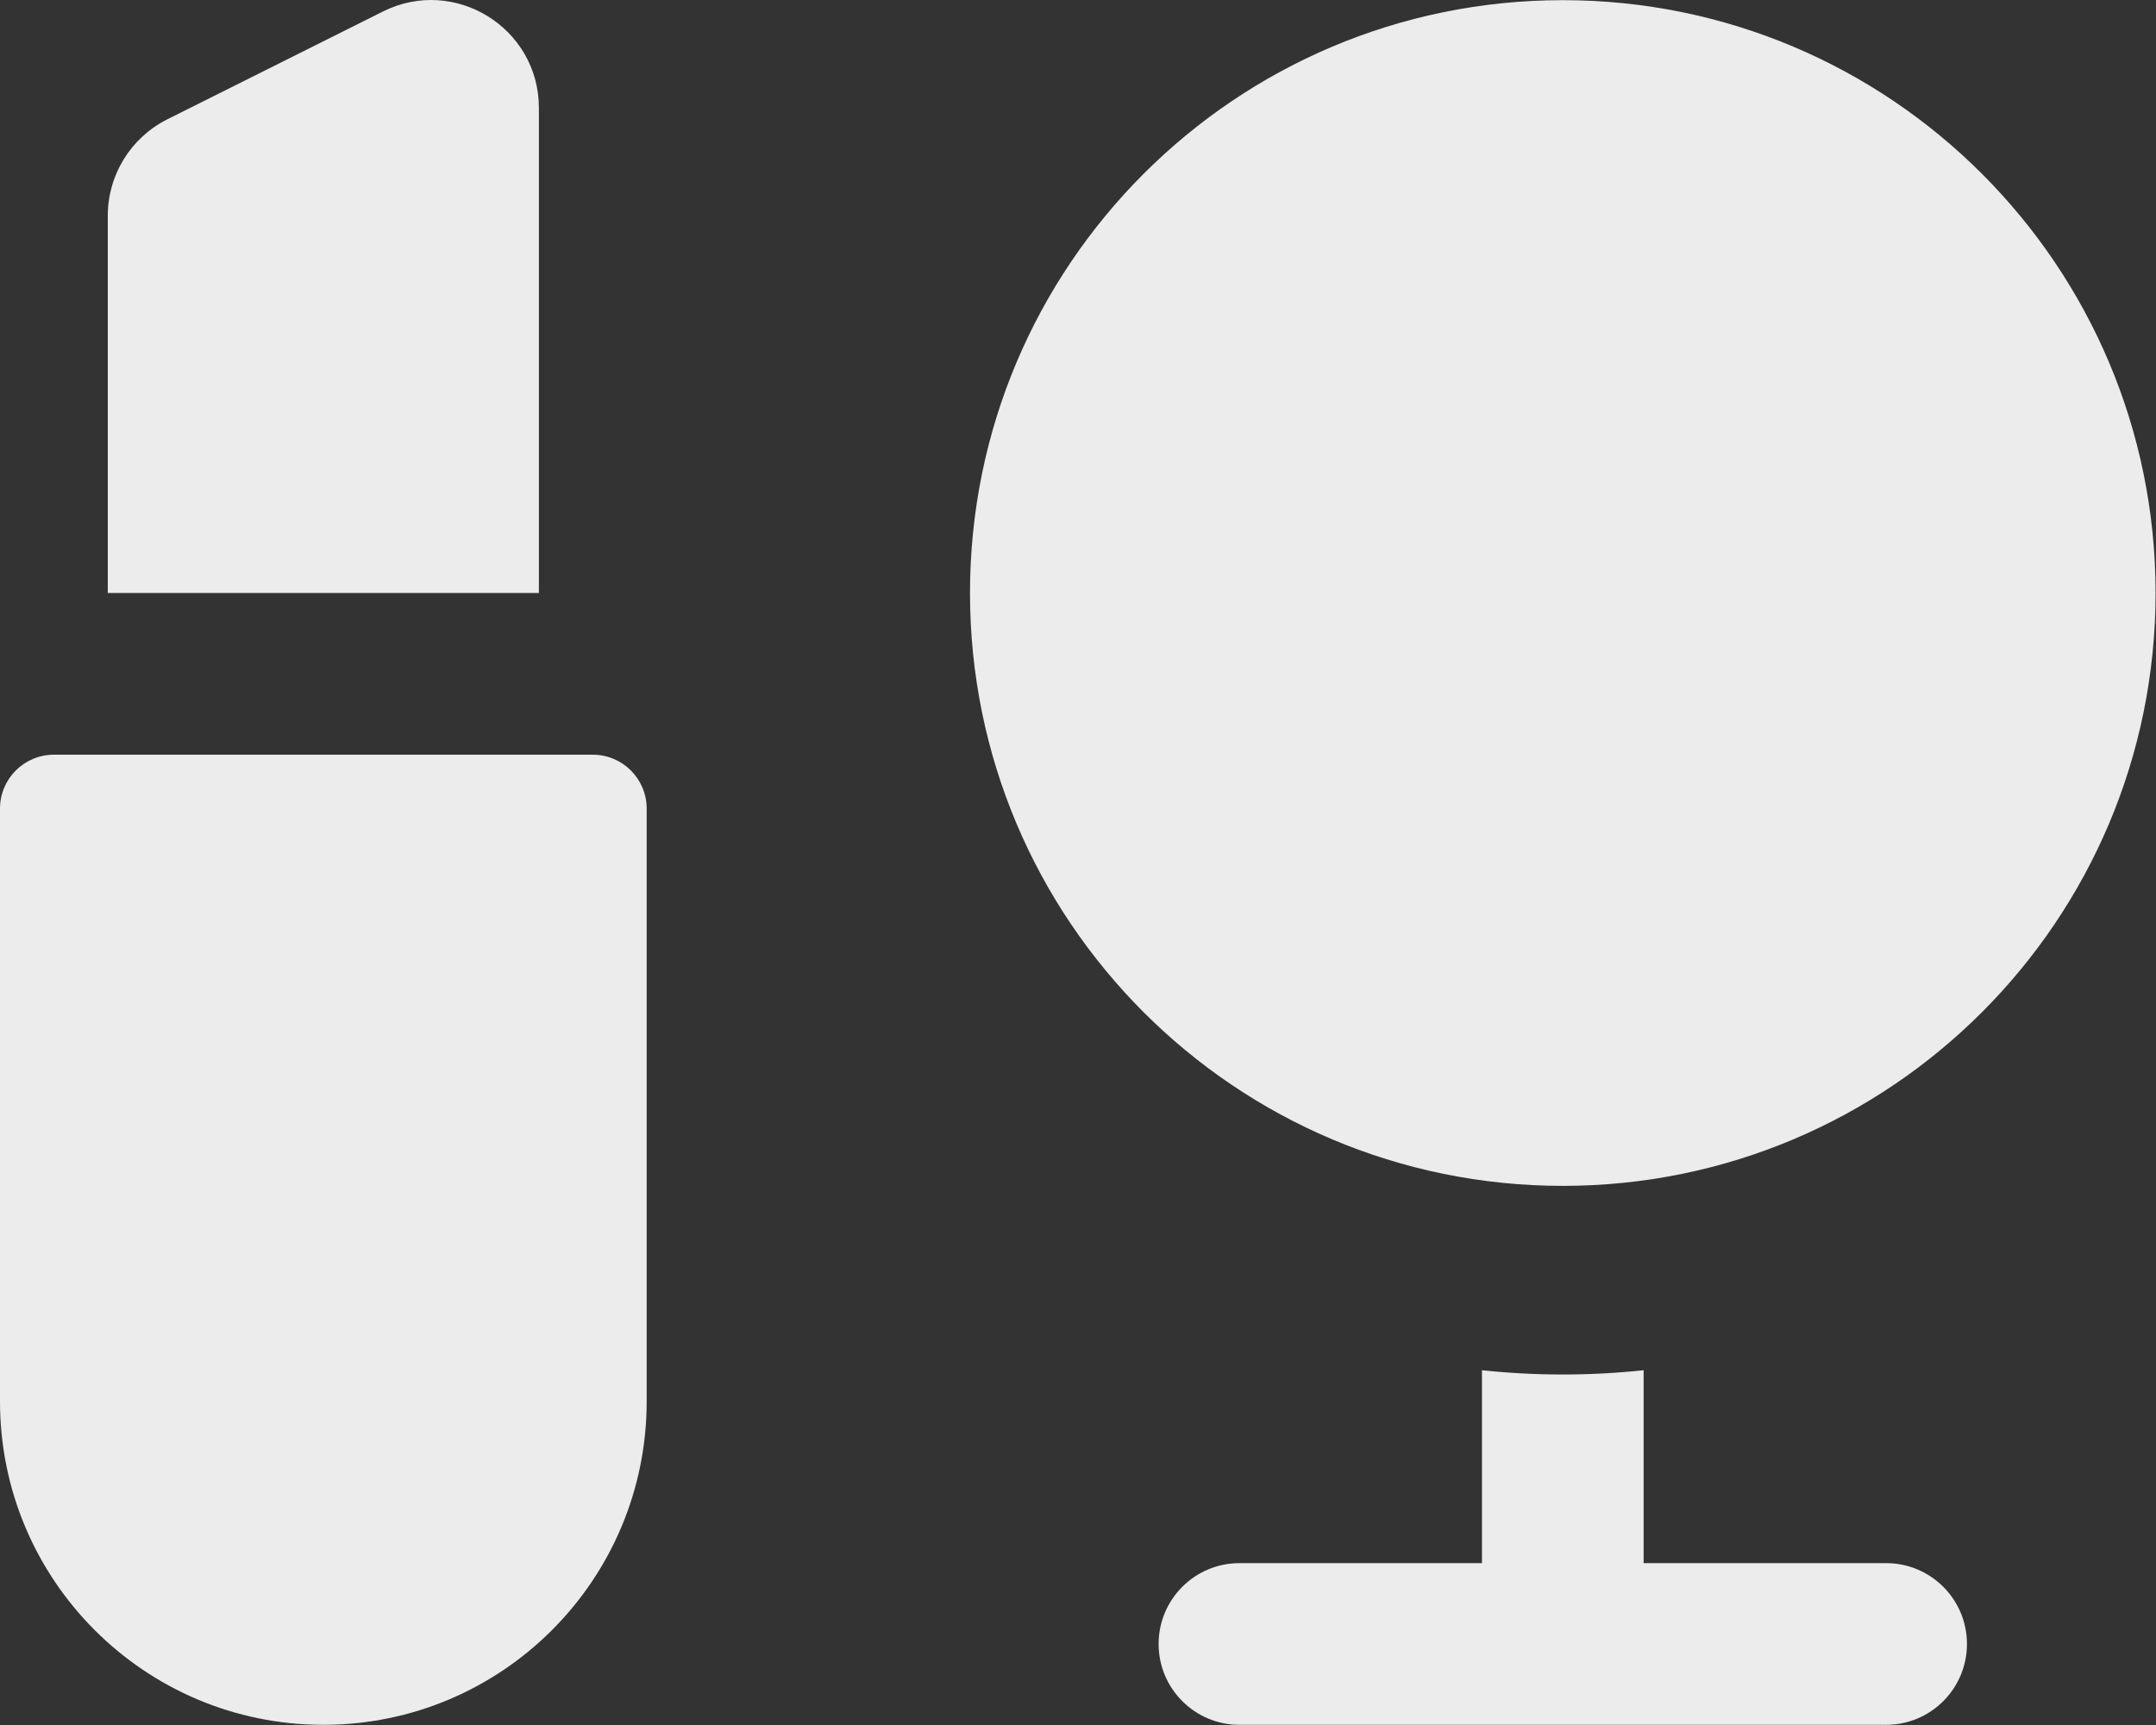<svg width="120" height="96" viewBox="0 0 120 96" fill="none" xmlns="http://www.w3.org/2000/svg">
<rect x="0" y="0" width="120" height="96" fill="#333333" stroke="none"/>
<path d="M0 45C0 43.344 1.343 42.001 2.999 42.001H32.993C34.65 42.001 35.993 43.344 35.993 45V77.993C35.993 87.933 27.936 95.99 17.997 95.99C8.057 95.99 0 87.933 0 77.993V45Z" fill="#EDECEC"/>
<path d="M5.999 33.002H29.994V6.007C29.994 1.547 25.301 -1.353 21.313 0.641L9.315 6.64C7.283 7.656 5.999 9.733 5.999 12.005V33.002Z" fill="#EDECEC"/>
<path d="M53.989 33.002C53.989 14.78 68.761 0.009 86.983 0.009C105.205 0.009 119.976 14.78 119.976 33.002C119.976 51.224 105.205 65.996 86.983 65.996C68.761 65.996 53.989 51.224 53.989 33.002Z" fill="#EDECEC"/>
<path d="M82.484 76.256C83.962 76.413 85.463 76.494 86.983 76.494C88.503 76.494 90.004 76.413 91.482 76.256V86.992H104.979C107.464 86.992 109.478 89.006 109.478 91.491C109.478 93.976 107.464 95.99 104.979 95.99H68.986C66.502 95.99 64.487 93.976 64.487 91.491C64.487 89.006 66.502 86.992 68.986 86.992H82.484V76.256Z" fill="#EDECEC"/>
</svg>
